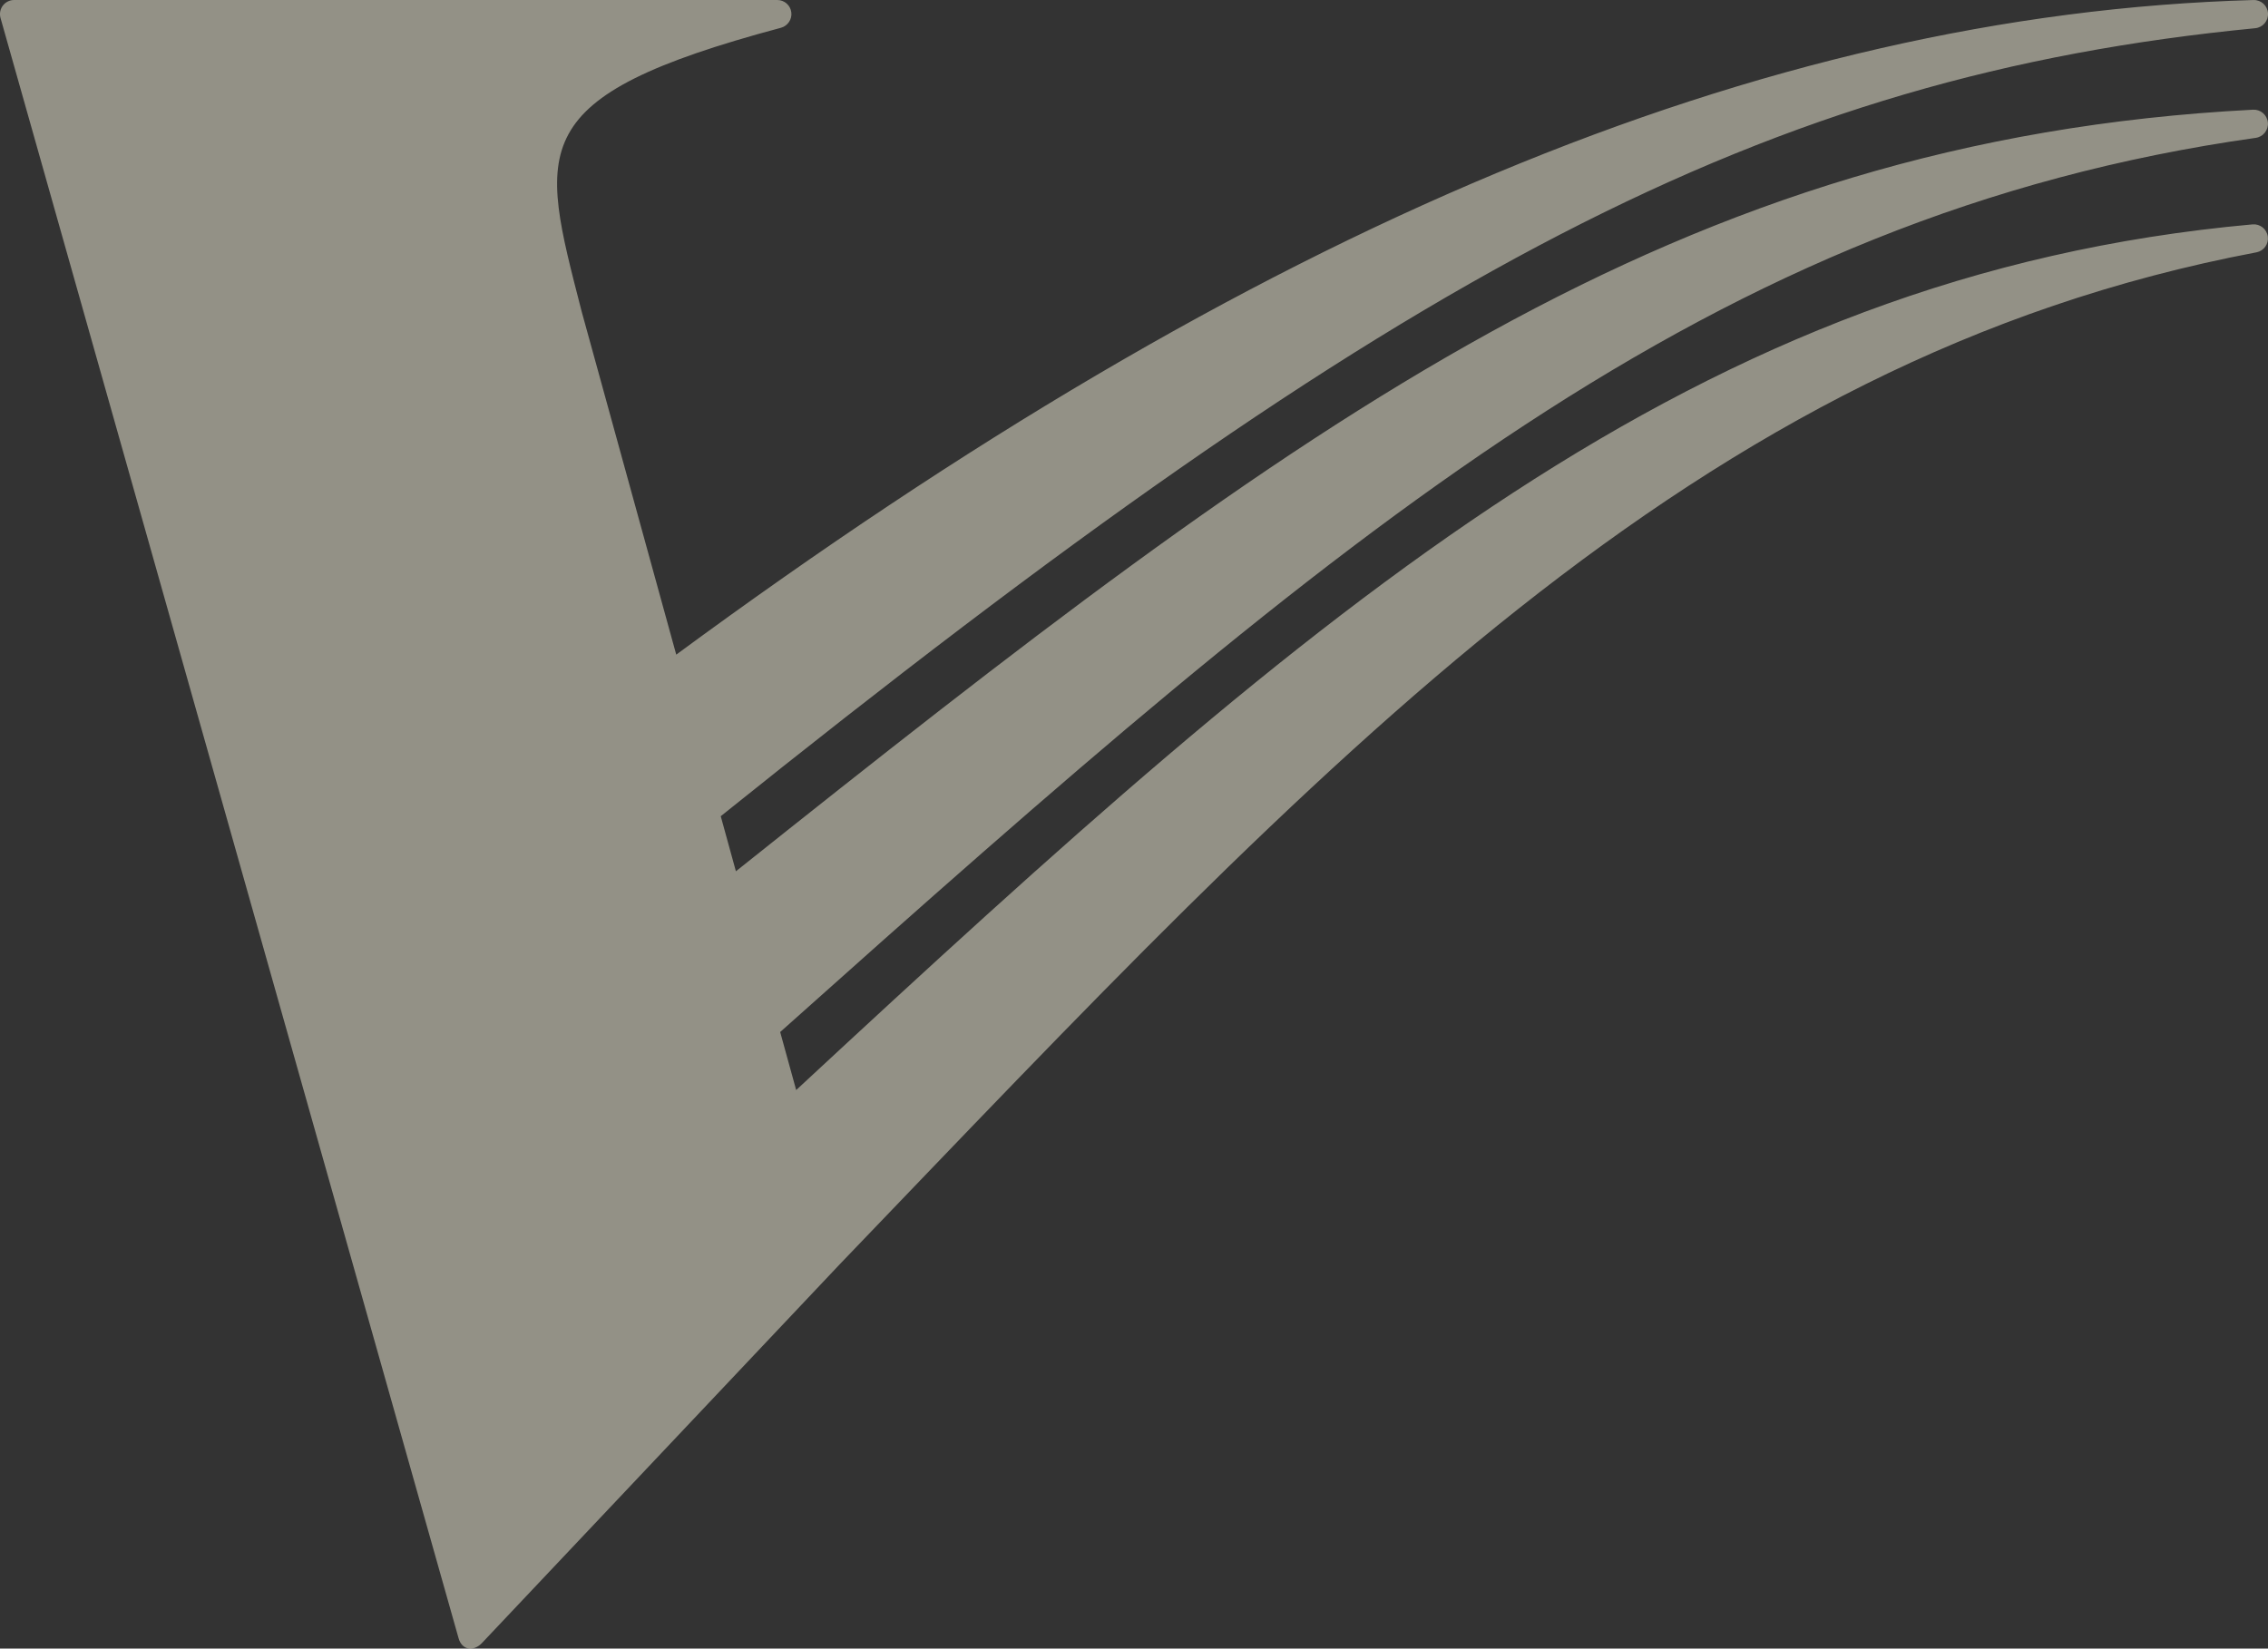 <?xml version="1.0" encoding="UTF-8"?><svg id="_レイヤー_2" xmlns="http://www.w3.org/2000/svg" viewBox="0 0 806.39 586.26"><rect x="0" y="0" width="806.39" height="586.26" fill="#333333" stroke="none"/><defs><style>.cls-1{fill:#f5f0db;opacity:.5;}</style></defs><g id="tx"><path class="cls-1" d="m.16,6.3c-.39-1.5-.07-3.13.88-4.34C1.98.73,3.46,0,5.02,0h271.36c2.52,0,4.66,1.88,4.97,4.37.34,2.48-1.27,4.85-3.67,5.5-92.01,24.65-85.83,42.6-70.86,100.94.02.02,33.62,121.99,33.62,121.99C445.64,81.65,625.77,4.97,801.22.01c2.72-.08,4.98,1.98,5.17,4.69.16,2.73-1.83,5.06-4.54,5.33-174.42,16.94-302.81,85.31-545.59,280.22l5.39,19.59C463.41,148.94,595.82,49.63,801.09,39.01c2.69-.13,4.99,1.87,5.25,4.53.26,2.7-1.63,5.1-4.29,5.48-193.69,27.33-323.96,138.58-524.66,317.98l5.69,20.64C470.23,213.9,602.86,97.69,800.91,79.79c2.65-.22,5.03,1.65,5.41,4.32.36,2.66-1.41,5.12-4.03,5.62-200.65,37.96-331.03,179.98-503.63,359.77l-127.35,134.83c-2.79,2.93-7.1,2.69-8.3-1.89L.16,6.3Z"/></g></svg>